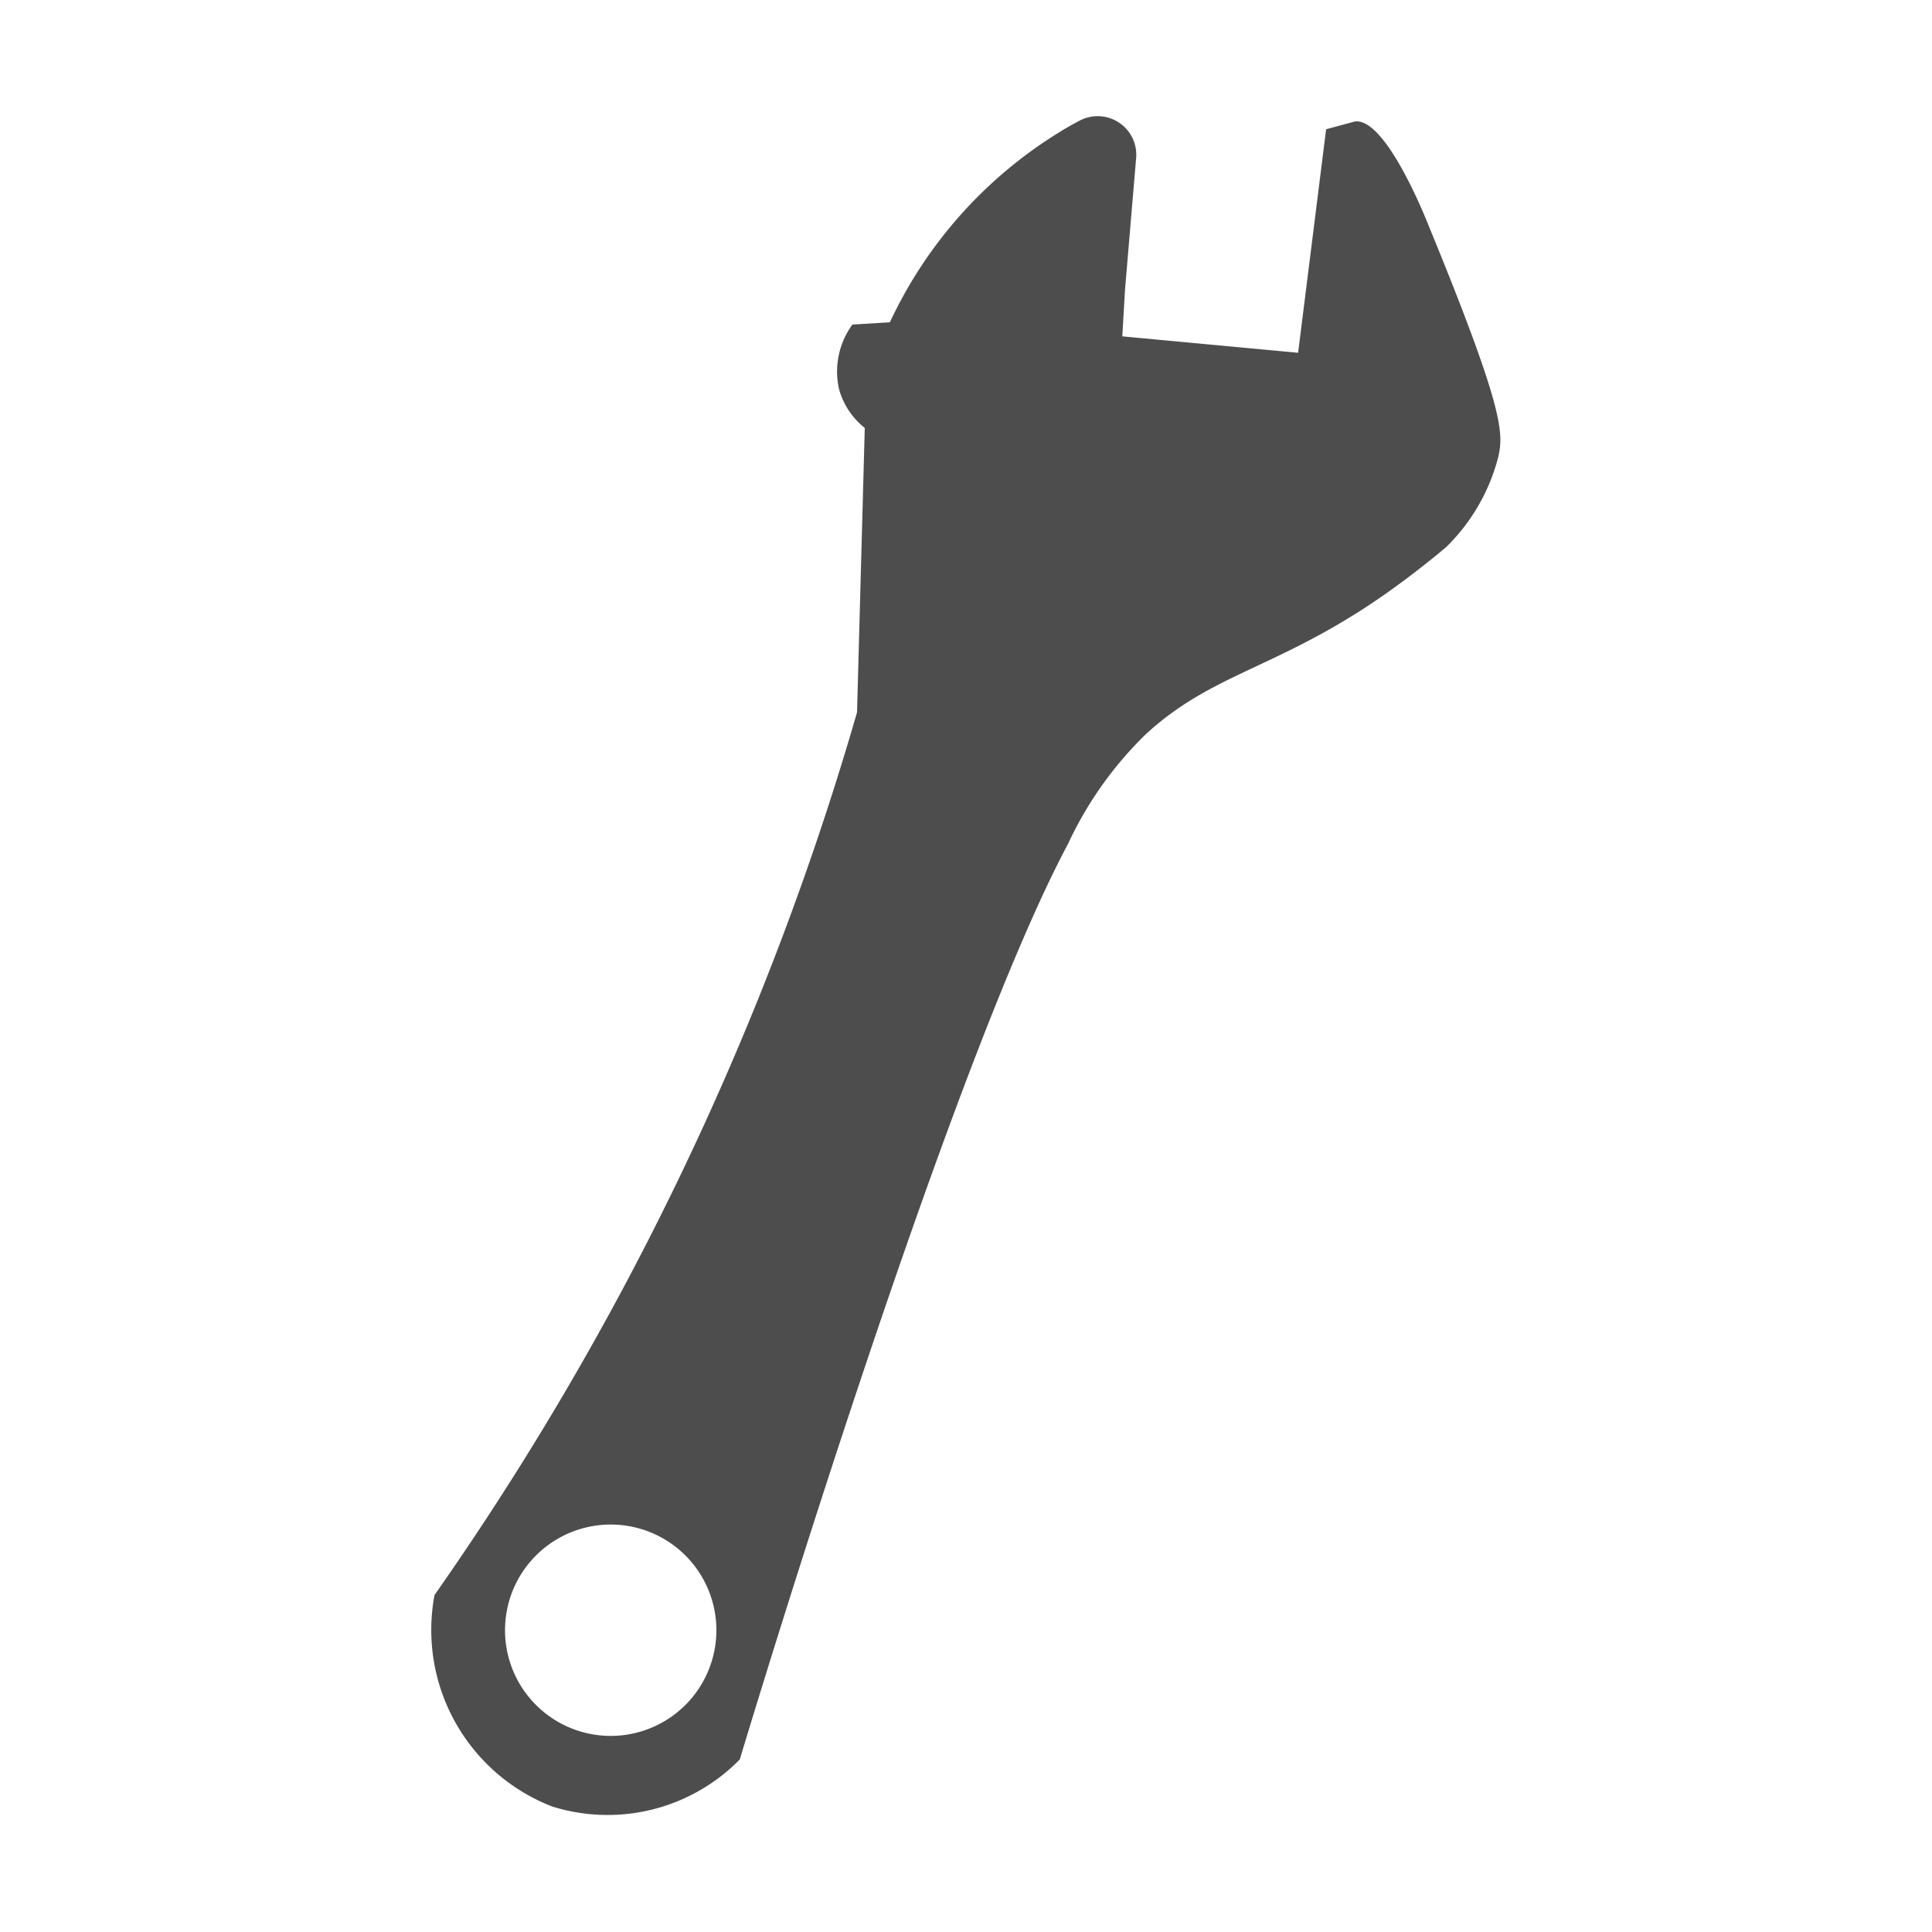 <svg xmlns="http://www.w3.org/2000/svg" viewBox="0 0 100 100"><path d="M73.91,11.59c-.4-1-2.31-5.52-3.79-5.3l-1.48.4L67.19,18.26l-9.1-.85L58.23,15l.57-6.75a2,2,0,0,0-2.93-2c-.34.18-.67.36-1,.57a22.94,22.94,0,0,0-8.81,9.86l-1.94.12a4.13,4.13,0,0,0-.69,3.35,3.89,3.89,0,0,0,1.33,2q-.2,7.36-.4,14.72A154,154,0,0,1,32.21,66.76a154.69,154.69,0,0,1-9.72,15.8A9.8,9.8,0,0,0,28.57,93.5a9.58,9.58,0,0,0,9.72-2.43c.93-3.08,10.91-36,17-47.41a19.19,19.19,0,0,1,4-5.64c3.66-3.39,7.27-3.43,13.28-7.9,1-.74,1.78-1.38,2.28-1.8a10,10,0,0,0,2.7-4.67C77.83,22.41,77.85,21.18,73.91,11.59ZM31.61,89.85a5.47,5.47,0,1,1,5.47-5.47A5.47,5.47,0,0,1,31.61,89.85Z" fill="#4d4d4d"/><rect width="100" height="100" fill="none"/></svg>